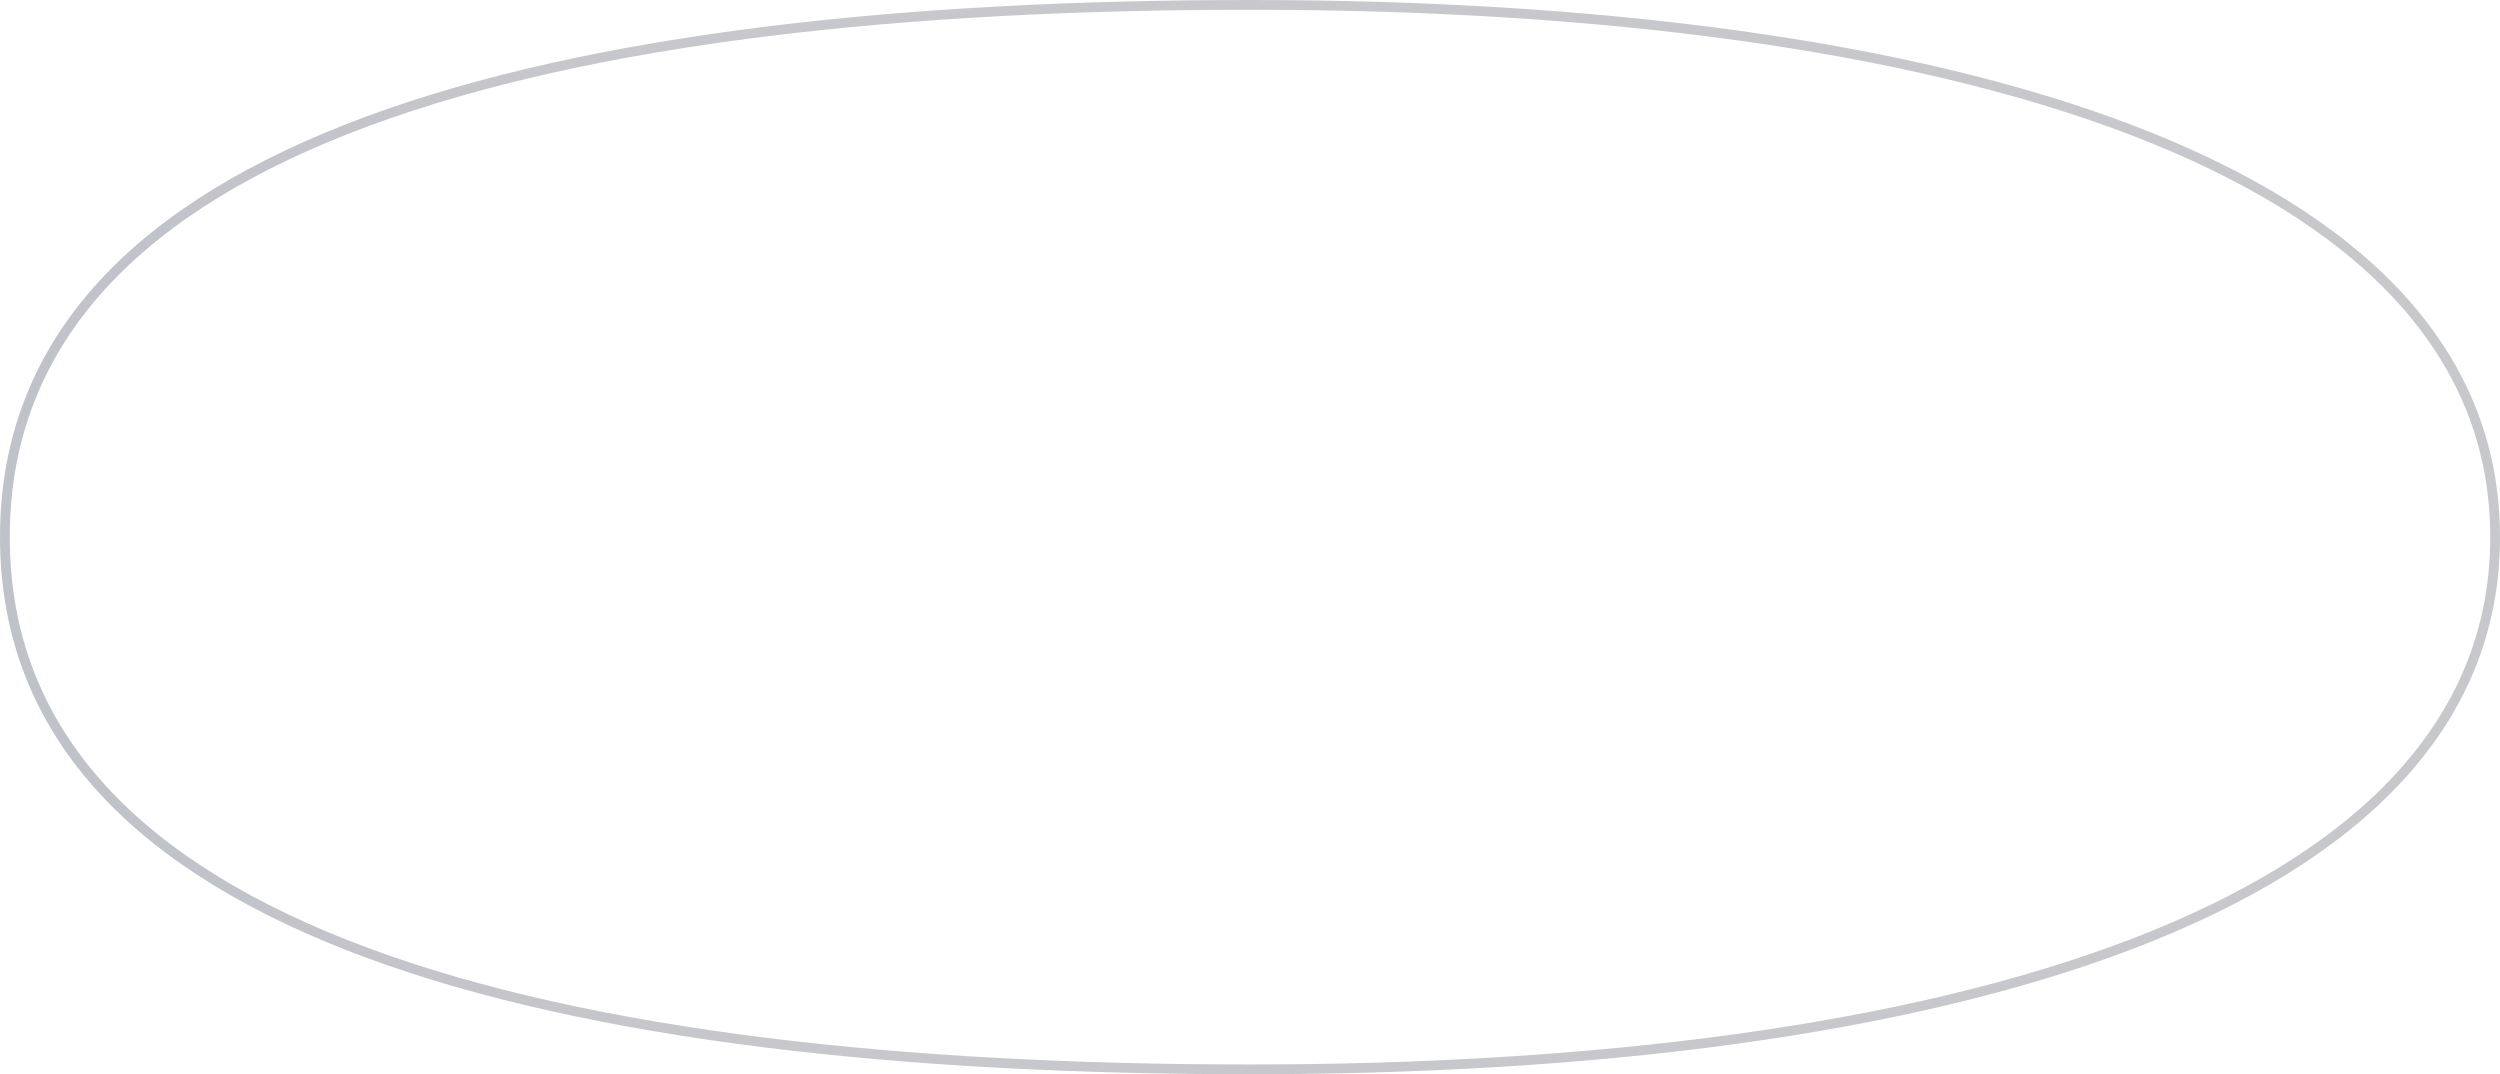 <?xml version="1.0" encoding="UTF-8"?> <svg xmlns="http://www.w3.org/2000/svg" width="256" height="110" viewBox="0 0 256 110" fill="none"> <path d="M255.5 55C255.5 74.188 241.422 87.811 218.331 96.658C195.25 105.501 163.32 109.5 128 109.5C92.672 109.5 60.743 106.125 37.664 97.594C14.588 89.063 0.5 75.445 0.5 55C0.5 34.556 14.588 20.937 37.664 12.406C60.743 3.875 92.672 0.5 128 0.5C163.32 0.5 195.25 4.499 218.331 13.342C241.422 22.189 255.5 35.812 255.5 55Z" stroke="url(#paint0_linear_105_242)"></path> <defs> <linearGradient id="paint0_linear_105_242" x1="-92.872" y1="29.57" x2="78.129" y2="9.862" gradientUnits="userSpaceOnUse"> <stop stop-color="#E2E3E7"></stop> <stop offset="0.464" stop-color="#BEC1C9"></stop> <stop offset="0.958" stop-color="#C7C8CB"></stop> </linearGradient> </defs> </svg> 